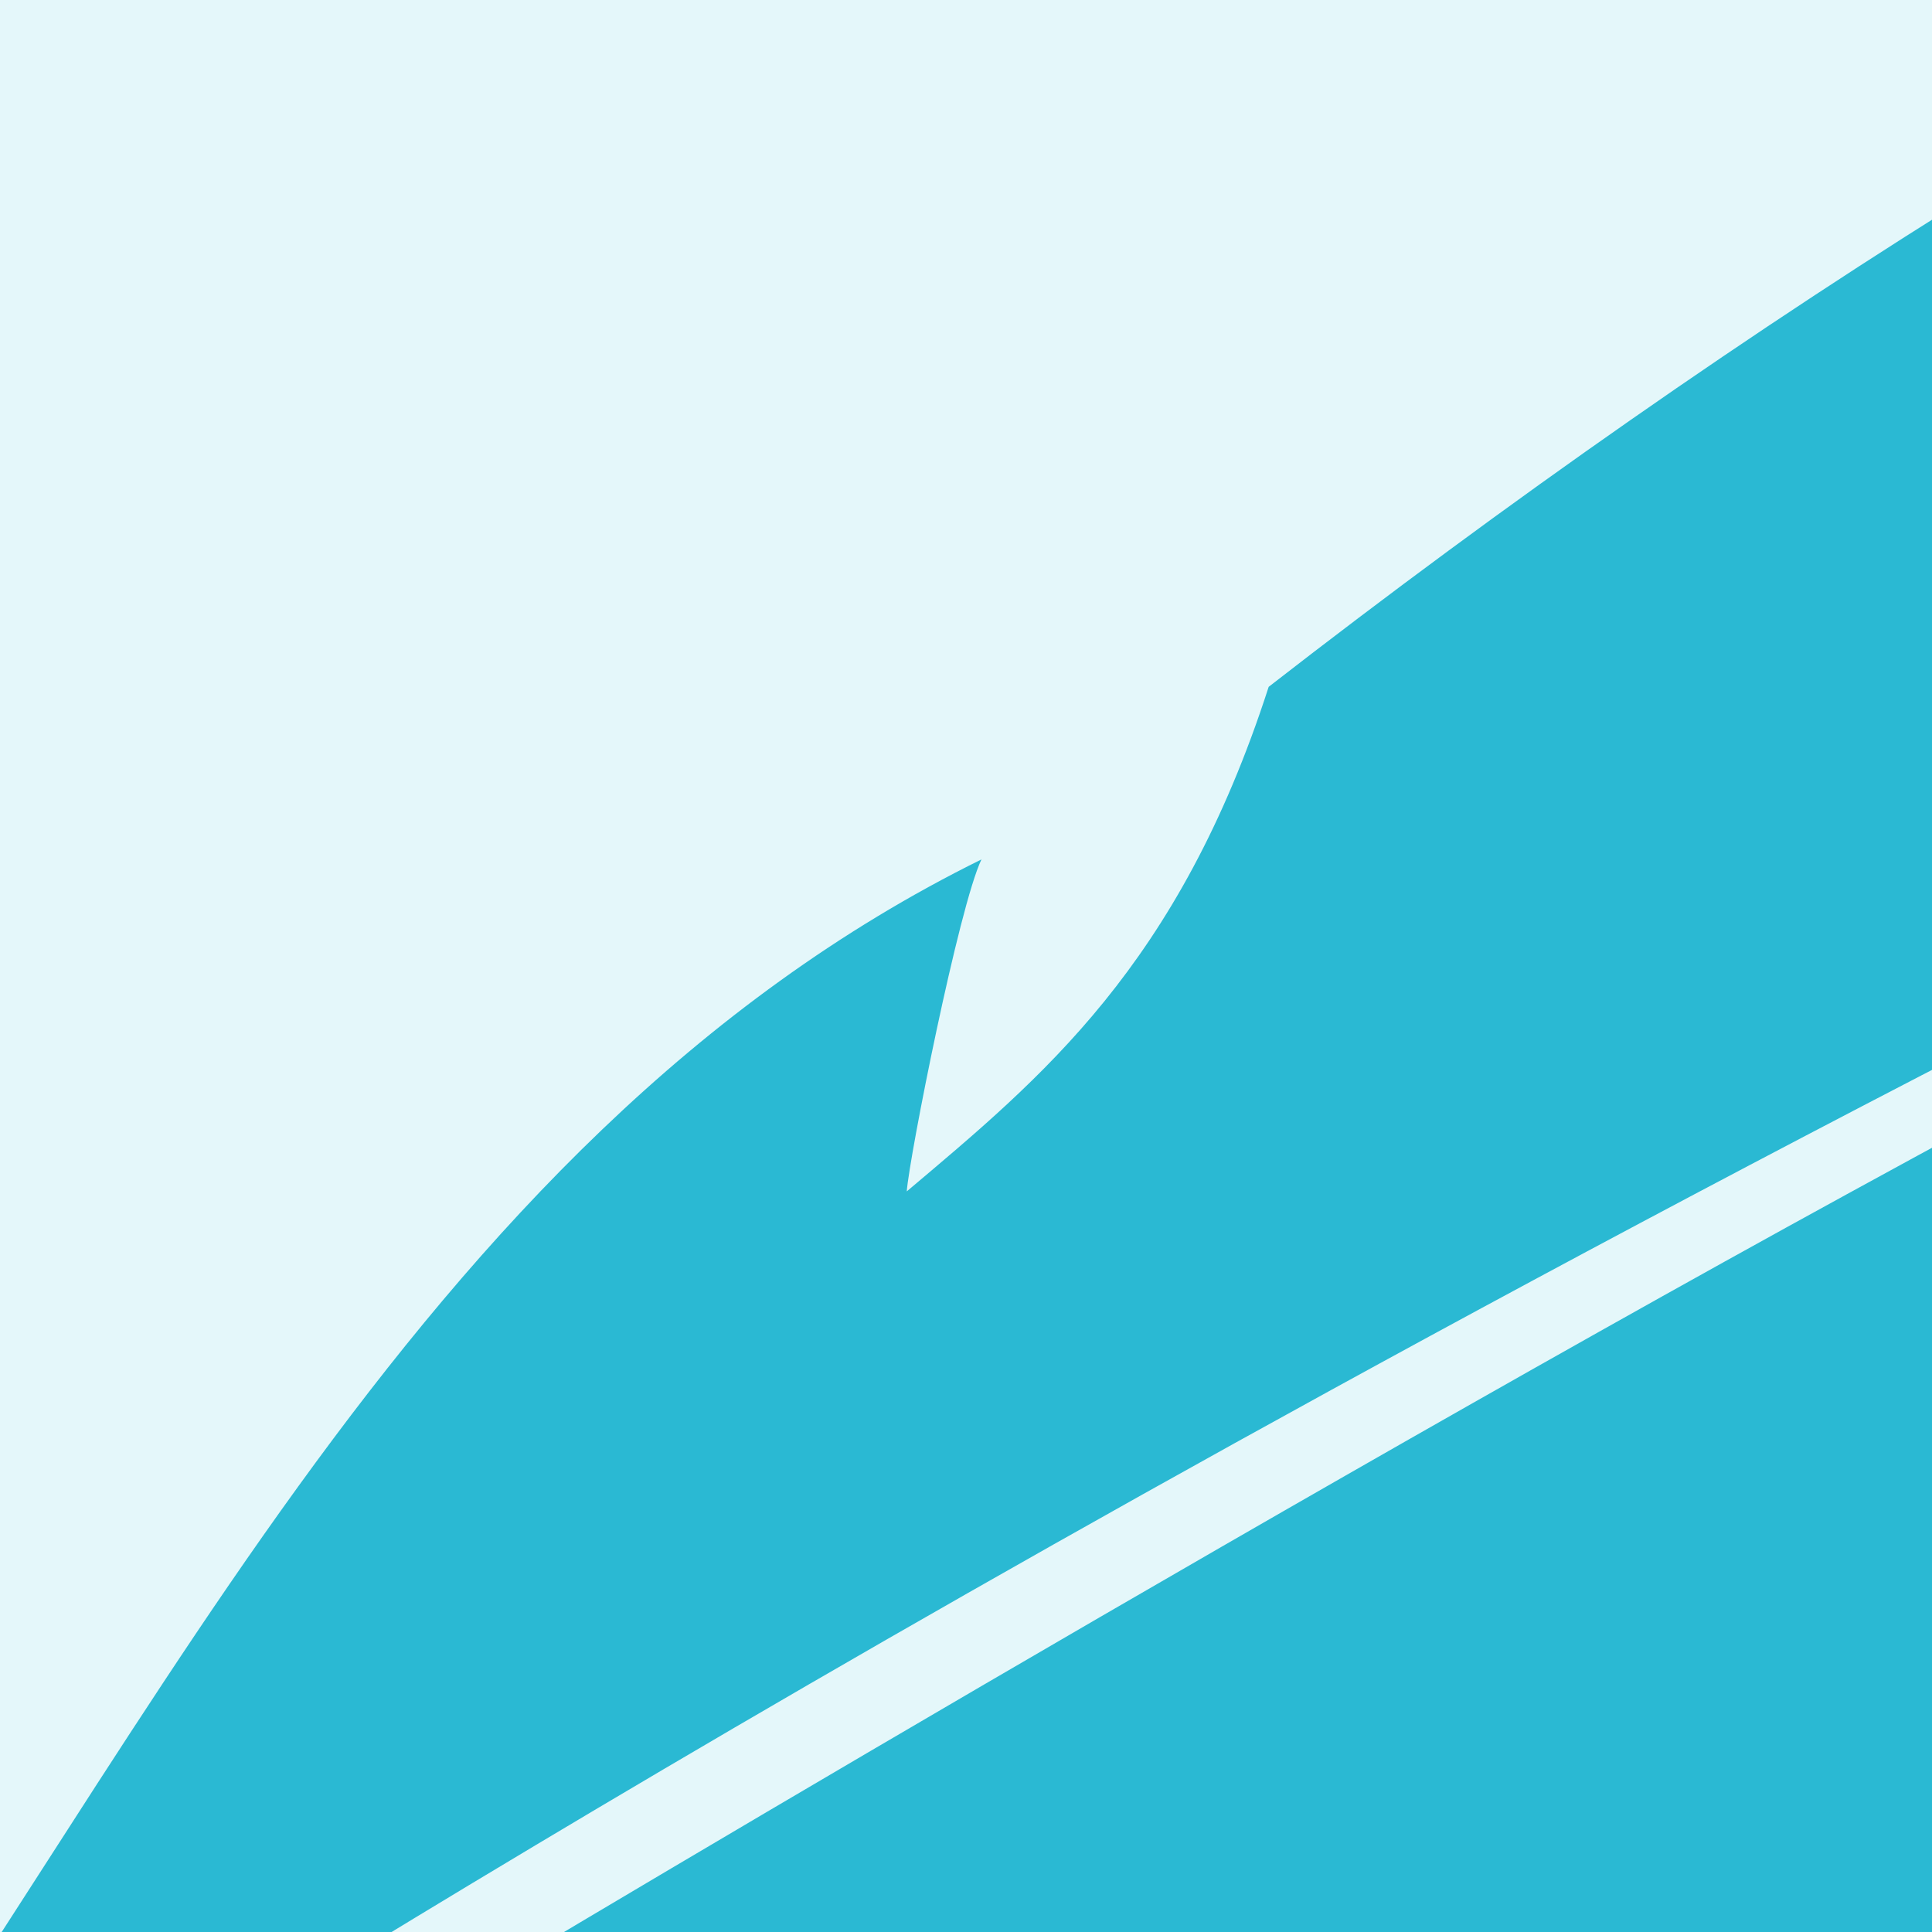 <svg xmlns="http://www.w3.org/2000/svg" version="1.1" xmlns:xlink="http://www.w3.org/1999/xlink" width="600" height="600"><rect width="100%" height="100%" fill="#333333" stroke="none"/><svg id="SvgjsSvg1007" xmlns="http://www.w3.org/2000/svg" xmlns:xlink="http://www.w3.org/1999/xlink" version="1.1" viewBox="0 0 600 600">
  <!-- Generator: Adobe Illustrator 29.3.1, SVG Export Plug-In . SVG Version: 2.1.0 Build 151)  -->
  <defs>
    <style>
      .st0 {
        fill: none;
      }

      .st1 {
        fill: #e4f7fa;
      }

      .st2 {
        fill: #2ab9d3;
      }

      .st3 {
        clip-path: url(#clippath);
      }
    </style>
    <mask id="SvgjsMask1006" x="0" y="0" width="600" height="600" maskUnits="userSpaceOnUse">
      <g id="SvgjsG1005">
        <rect class="st2" width="600" height="600"></rect>
      </g>
    </mask>
    <clipPath id="SvgjsClipPath1004">
      <rect class="st0" width="600" height="600"></rect>
    </clipPath>
  </defs>
  <rect class="st1" width="600" height="600"></rect>
  <g class="st3">
    <rect class="st0" width="600" height="600"></rect>
    <path class="st2" d="M1214.7,31.3c-19.5,11-41.1,23-65.2,36.3-233.8,128.7-341.7,175-575.8,303.2-200.6,109.8-454.3,262.4-461,266.6-55.8,34.7-114.8,54.4-95.6,30,4-5.1,7.3-7.5,14.4-11.9,80.6-49.7,362.6-229,824-450.6,155.4-74.6,269.9-145.1,354.8-198.7-28.6-119.4-137.1-139.3-281.1-97.2-35.1,80.2-99.6,165.9-183.7,207.5,0,0,70.7-90.7,92.8-174.9C700.2-1,542,98.3,394,213.3c-28,86.8-70.6,121.4-112.4,156.7.8-10.8,16.2-88.5,23.2-103.1C126.7,354.8,43.1,551-73.1,708.5c-39,29.5-78,59-116.9,88.6-33.6,25.6-43.7,42.7-33.7,56.4,7.1,9.8,21.4,12.8,39.5,12.4,5.7-36.6,42.9-52.7,85.6-85.6,15.5-11.9,29.7-22.1,43.4-31.5,124.2,53,186.3,134.6,321.4,54.7-2.1-38.1,2-67.1,12.1-93.2,20.1,33.3,64.5,52.8,119.2,66.3,174.3-47.1,355.8-137.9,502.9-241.9-62-27-85.9-74.6-85.9-74.6,52.5,17.5,126.1,15.2,181.3,1.4,115.9-97.1,196.5-199,211.8-283.2,10.8-59,12.4-107.3,7.1-147Z"></path>
  </g>
</svg><style>@media (prefers-color-scheme: light) { :root { filter: none; } }
@media (prefers-color-scheme: dark) { :root { filter: none; } }
</style></svg>